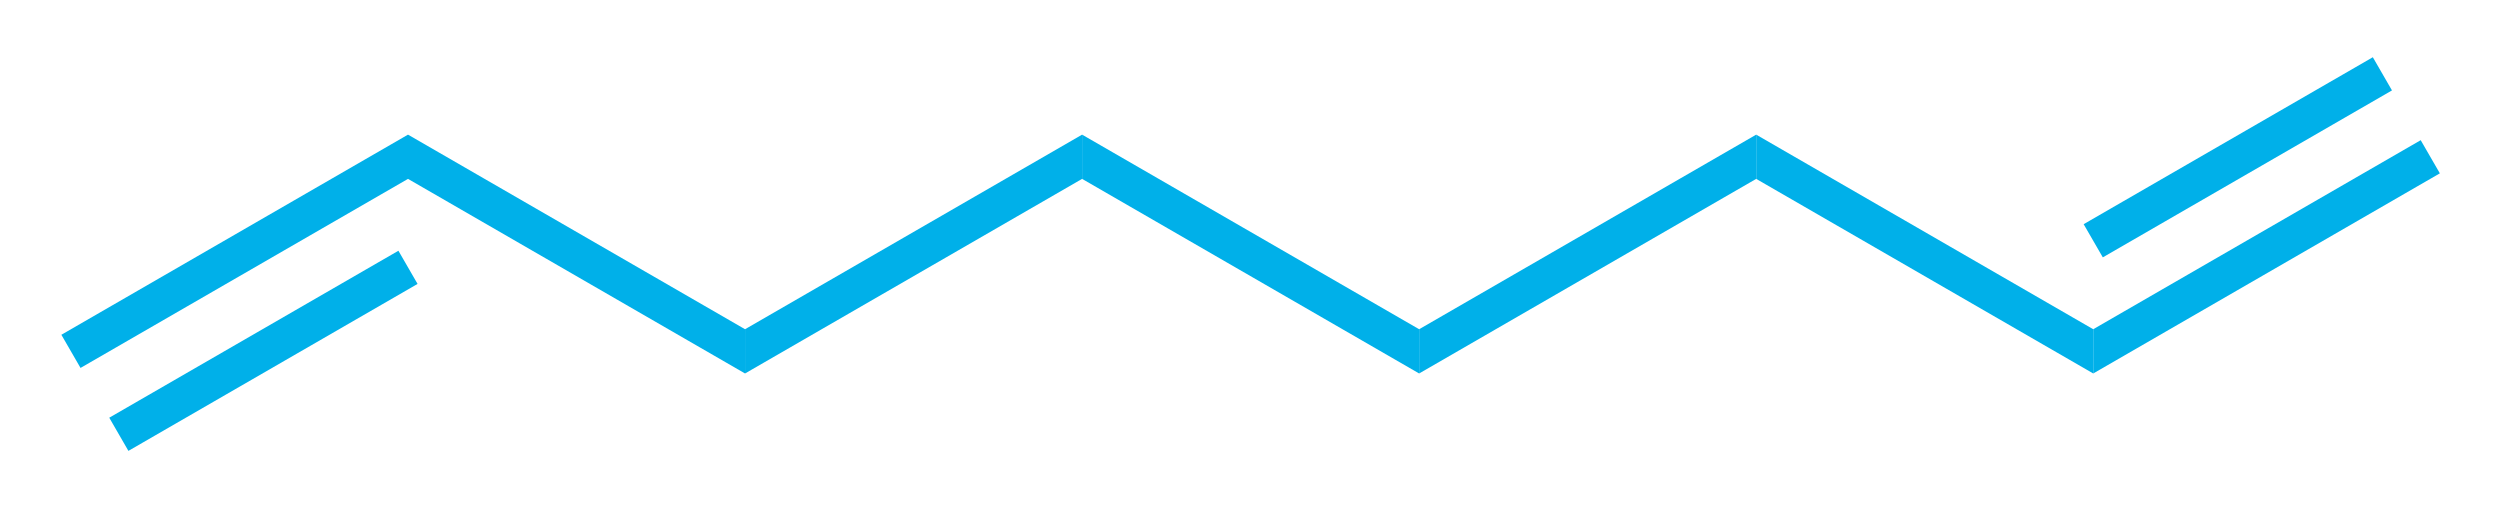 <?xml version="1.0" standalone="no" ?>
<!DOCTYPE svg PUBLIC "-//W3C//DTD SVG 1.1//EN" "http://www.w3.org/Graphics/SVG/1.1/DTD/svg11.dtd">
<svg width="185px" height="38px" viewBox="0 0 185 38" style="background-color: #ffffff00" xmlns="http://www.w3.org/2000/svg" xmlns:xlink="http://www.w3.org/1999/xlink" version="1.1" >
<path stroke="none" fill="#00b0e9" transform="matrix(0.1 0 0 0.1 -139.25 -250)" d="M 1452.09,2772.27 L 1437.91,2747.73 L 1694.42,2599.63 L 1694.42,2632.37 L 1452.09,2772.27 Z " />
<path stroke="none" fill="#00b0e9" transform="matrix(0.1 0 0 0.1 -139.25 -250)" d="M 1487.52,2833.65 L 1473.35,2809.1 L 1687.33,2685.55 L 1701.5,2710.1 L 1487.52,2833.65 Z " />
<path stroke="none" fill="#00b0e9" transform="matrix(0.1 0 0 0.1 -139.25 -250)" d="M 1694.42,2632.37 L 1694.42,2599.63 L 1943.83,2743.63 L 1943.83,2776.37 L 1694.42,2632.37 Z " />
<path stroke="none" fill="#00b0e9" transform="matrix(0.1 0 0 0.1 -139.25 -250)" d="M 1943.83,2776.37 L 1943.83,2743.63 L 2193.25,2599.63 L 2193.25,2632.37 L 1943.83,2776.37 Z " />
<path stroke="none" fill="#00b0e9" transform="matrix(0.1 0 0 0.1 -139.25 -250)" d="M 2193.25,2632.37 L 2193.25,2599.63 L 2442.66,2743.63 L 2442.66,2776.37 L 2193.25,2632.37 Z " />
<path stroke="none" fill="#00b0e9" transform="matrix(0.1 0 0 0.1 -139.25 -250)" d="M 2442.66,2776.37 L 2442.66,2743.63 L 2692.08,2599.63 L 2692.08,2632.37 L 2442.66,2776.37 Z " />
<path stroke="none" fill="#00b0e9" transform="matrix(0.1 0 0 0.1 -139.25 -250)" d="M 2692.08,2632.37 L 2692.08,2599.63 L 2941.49,2743.63 L 2941.49,2776.37 L 2692.08,2632.37 Z " />
<path stroke="none" fill="#00b0e9" transform="matrix(0.1 0 0 0.1 -139.25 -250)" d="M 2941.49,2776.37 L 2941.49,2743.63 L 3183.82,2603.73 L 3197.99,2628.27 L 2941.49,2776.37 Z " />
<path stroke="none" fill="#00b0e9" transform="matrix(0.1 0 0 0.1 -139.25 -250)" d="M 2948.58,2690.45 L 2934.4,2665.9 L 3148.39,2542.35 L 3162.56,2566.9 L 2948.58,2690.45 Z " />
</svg>
